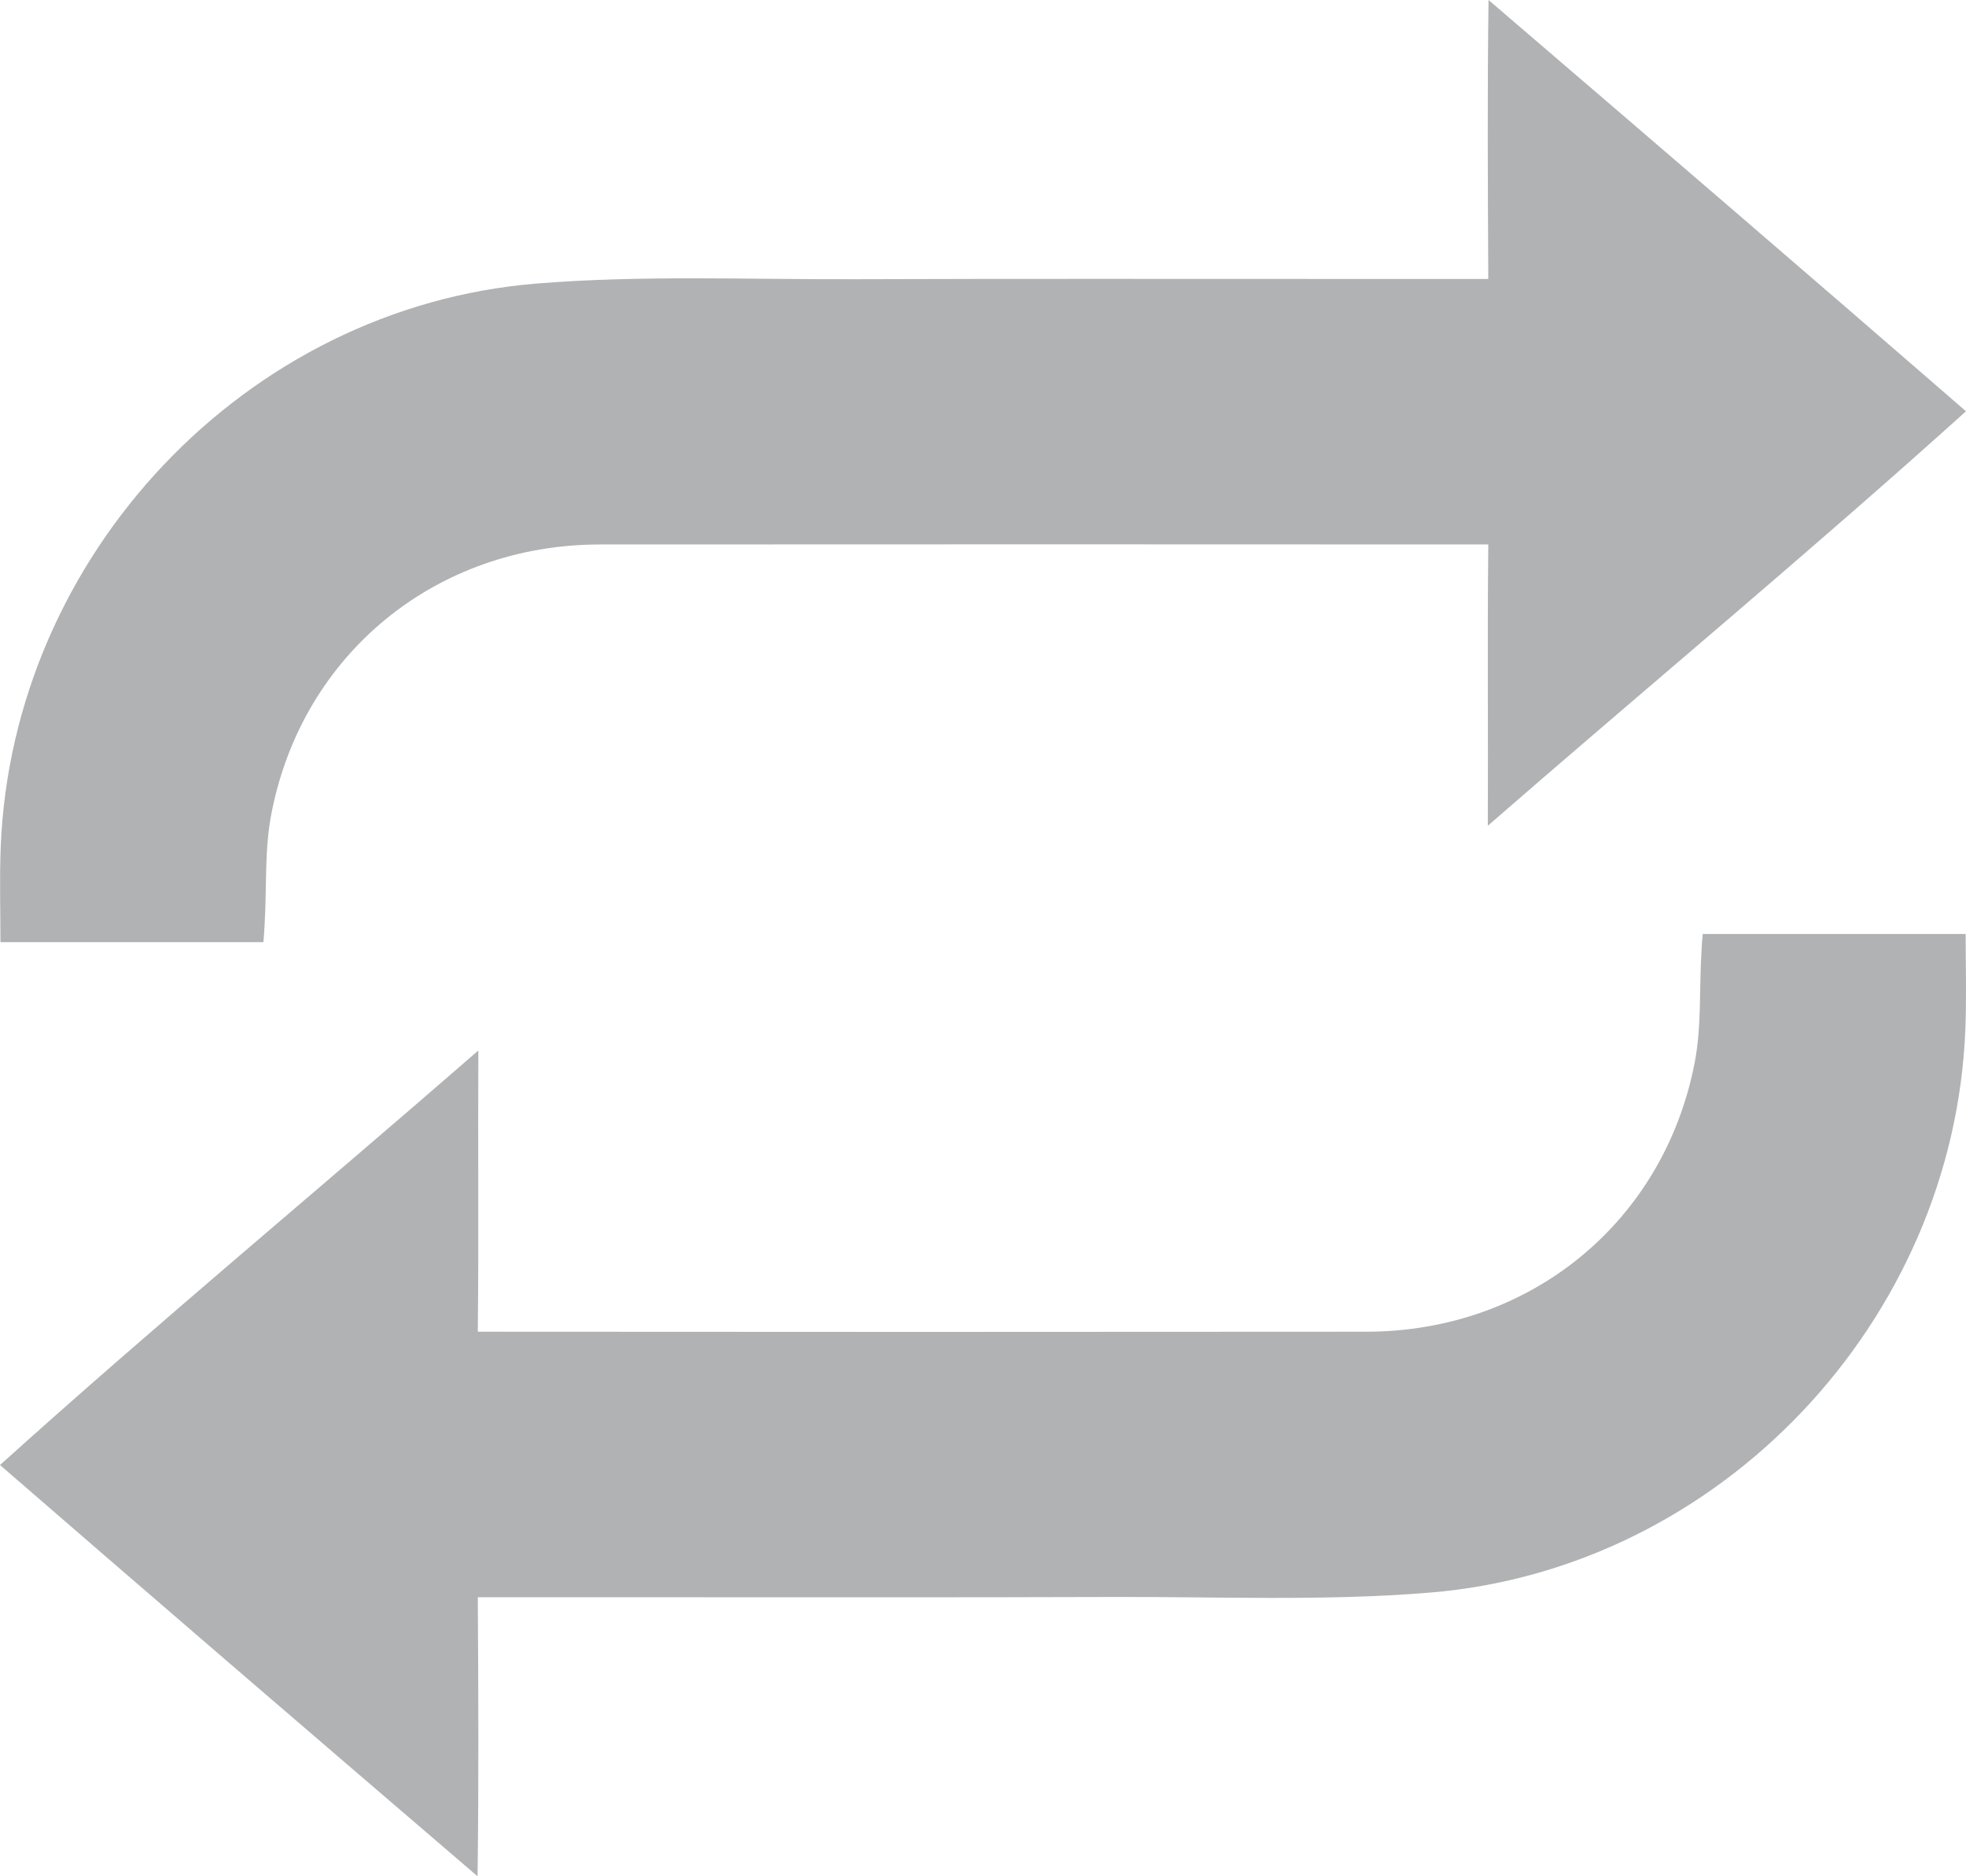 <?xml version="1.0" encoding="utf-8"?>
<!-- Generator: Adobe Illustrator 16.0.0, SVG Export Plug-In . SVG Version: 6.00 Build 0)  -->
<!DOCTYPE svg PUBLIC "-//W3C//DTD SVG 1.1//EN" "http://www.w3.org/Graphics/SVG/1.1/DTD/svg11.dtd">
<svg version="1.1" id="Layer_1" xmlns="http://www.w3.org/2000/svg" xmlns:xlink="http://www.w3.org/1999/xlink" x="0px" y="0px"
	 width="22px" height="21px" viewBox="0 0 22 21" enable-background="new 0 0 22 21" xml:space="preserve">
<g>
	<g>
		<path fill-rule="evenodd" clip-rule="evenodd" fill="#B1B2B4" d="M16.698,6.094c-2.721-0.002-7.261-0.002-9.984,0
			c-1.828,0-3.328,1.218-3.676,3.008C2.958,9.506,2.986,9.932,2.961,10.35c-0.003,0.064-0.008,0.13-0.013,0.195
			c-0.988,0-1.951,0-2.943,0c0-0.356-0.011-0.709,0.003-1.063c0.128-3.266,2.737-6.041,5.992-6.308
			C7.19,3.077,8.39,3.13,9.583,3.125c1.751-0.006,3.501-0.003,5.251-0.003c0.068,0,1.721,0,1.863,0"/>
		<path fill="#B1B2B4" d="M16.654,3.069C16.649,2.046,16.643,1.023,16.657,0C18.443,1.531,20.226,3.063,22,4.603
			c-1.753,1.581-3.571,3.089-5.351,4.639c0.005-1.036-0.006-2.076,0.005-3.112"/>
	</g>
	<g>
		<path fill-rule="evenodd" clip-rule="evenodd" fill="#B1B2B4" d="M5.304,14.905c2.721,0.003,7.259,0.003,9.984,0
			c1.826,0,3.326-1.217,3.675-3.007c0.079-0.404,0.051-0.829,0.077-1.248c0.002-0.064,0.008-0.13,0.014-0.197
			c0.987,0,1.95,0,2.942,0c0,0.358,0.011,0.71-0.003,1.064c-0.127,3.266-2.737,6.041-5.993,6.308
			c-1.188,0.098-2.388,0.044-3.583,0.049c-1.75,0.006-3.5,0.003-5.251,0.003c-0.067,0-1.72,0-1.861,0"/>
		<path fill="#B1B2B4" d="M5.347,17.931C5.353,18.954,5.358,19.977,5.344,21C3.559,19.469,1.775,17.937,0,16.397
			c1.753-1.581,3.573-3.089,5.353-4.64c-0.006,1.037,0.005,2.076-0.006,3.112"/>
	</g>
</g>
</svg>
